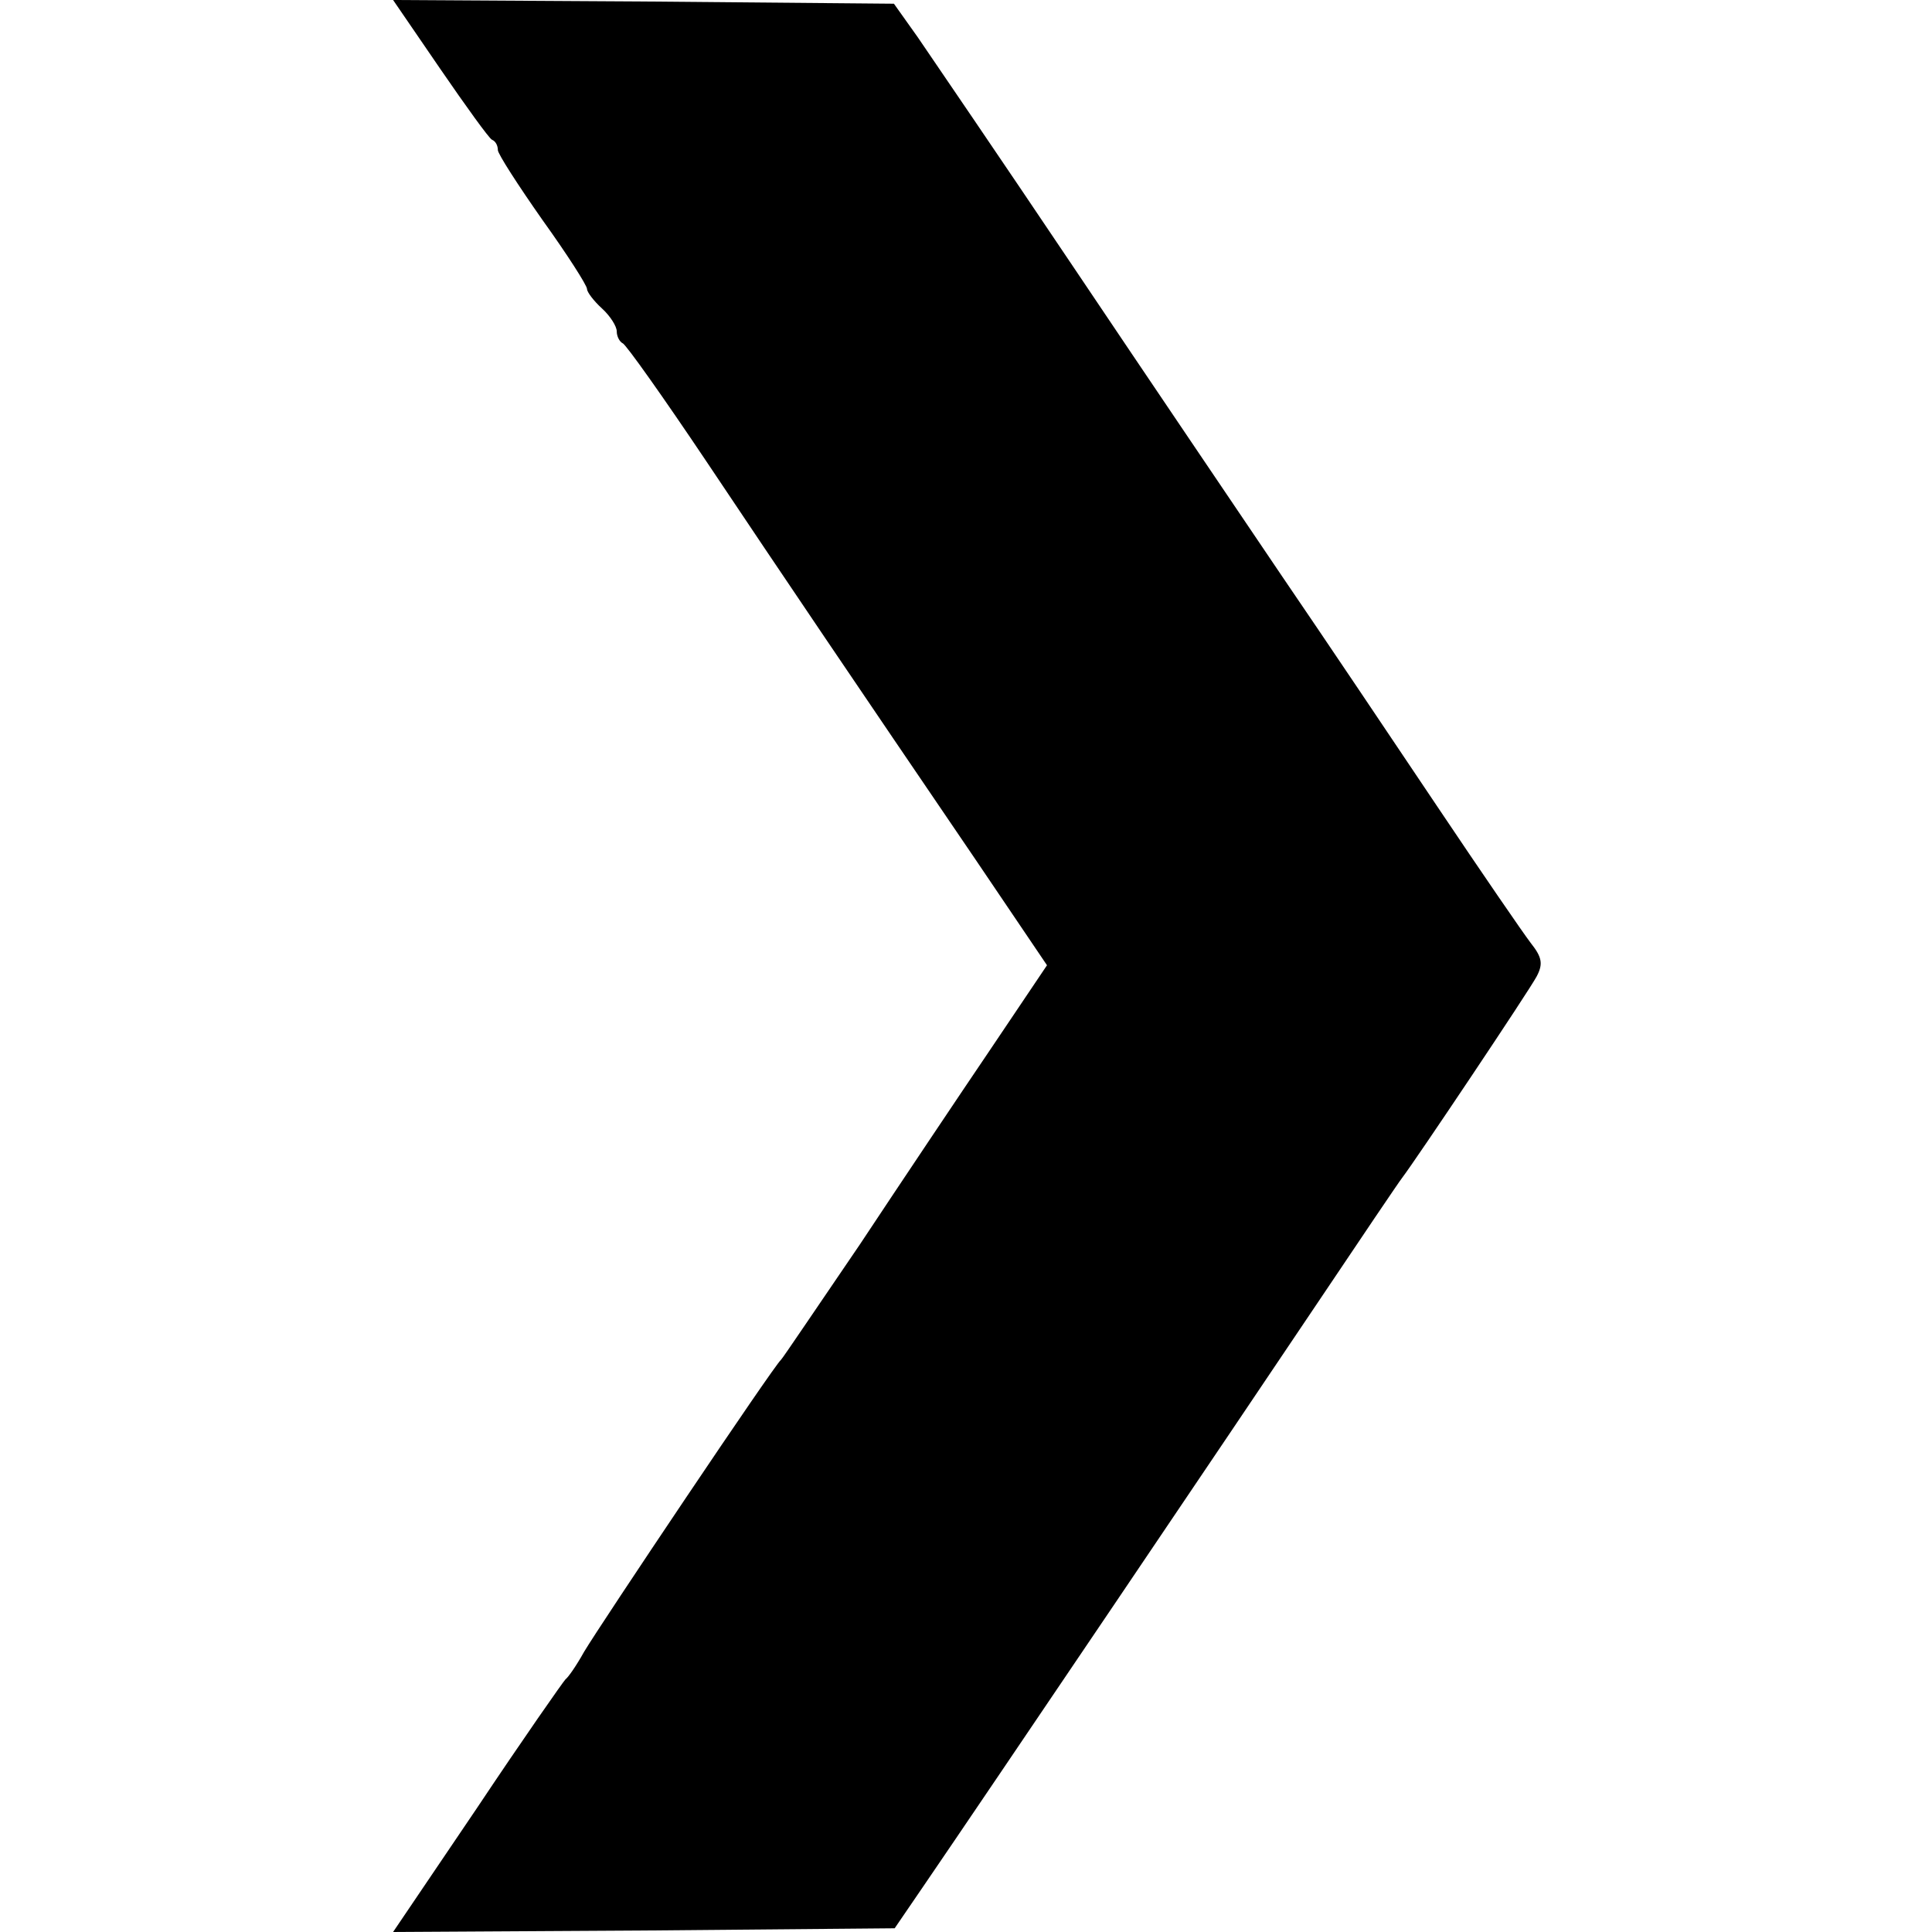 <?xml version="1.0" standalone="no"?>
<!DOCTYPE svg PUBLIC "-//W3C//DTD SVG 20010904//EN"
 "http://www.w3.org/TR/2001/REC-SVG-20010904/DTD/svg10.dtd">
<svg version="1.0" xmlns="http://www.w3.org/2000/svg"
 width="260pt" height="260pt" viewBox="0 0 260 260"
 preserveAspectRatio="xMidYMid meet">
<g transform="translate(0,260) scale(0.1,-0.1)"
fill="#000000" stroke="none">
<path d="M592 2508 c35 -51 66 -94 70 -96 5 -2 8 -8 8 -14 0 -5 27 -47 60 -94
33 -46 60 -88 60 -93 0 -4 9 -16 20 -26 11 -10 20 -24 20 -31 0 -7 4 -14 8
-16 4 -1 55 -73 112 -158 107 -160 197 -293 363 -537 l96 -142 -76 -113 c-42
-62 -121 -180 -176 -263 -56 -82 -103 -152 -106 -155 -9 -7 -243 -356 -265
-393 -10 -18 -21 -34 -25 -37 -3 -3 -57 -80 -119 -173 l-113 -167 338 2 337 3
41 60 c80 117 421 622 527 780 59 88 111 165 115 170 19 25 171 252 181 271 9
17 7 26 -8 45 -10 13 -67 96 -126 184 -59 88 -153 228 -209 310 -56 83 -182
269 -280 415 -98 146 -193 285 -210 310 l-32 45 -337 3 -337 2 63 -92z"/>
</g>
</svg>

